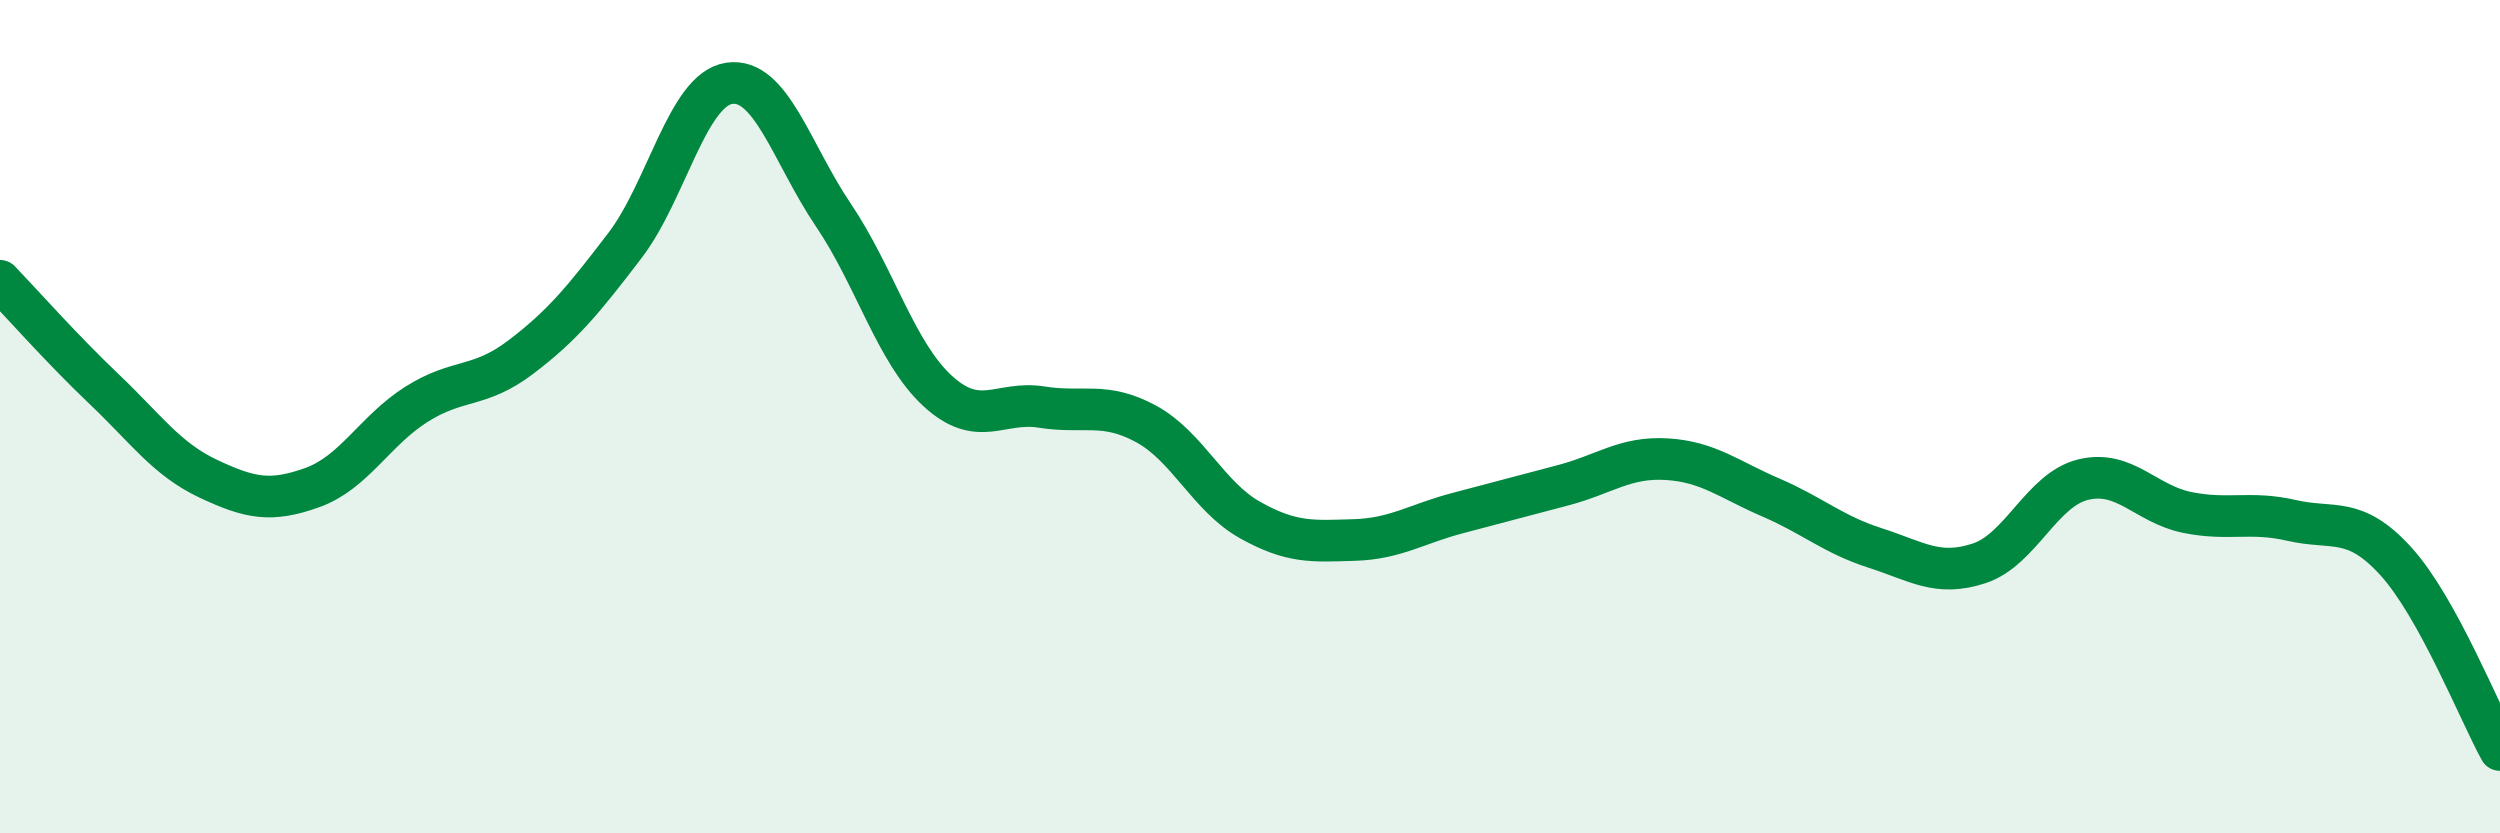 
    <svg width="60" height="20" viewBox="0 0 60 20" xmlns="http://www.w3.org/2000/svg">
      <path
        d="M 0,6.74 C 0.5,7.26 1.5,8.39 2.5,9.34 C 3.5,10.29 4,11.02 5,11.49 C 6,11.96 6.5,12.06 7.5,11.7 C 8.5,11.34 9,10.33 10,9.7 C 11,9.07 11.5,9.33 12.5,8.57 C 13.5,7.81 14,7.2 15,5.89 C 16,4.58 16.5,2.15 17.5,2 C 18.5,1.85 19,3.68 20,5.16 C 21,6.64 21.5,8.46 22.5,9.38 C 23.5,10.3 24,9.61 25,9.77 C 26,9.93 26.5,9.63 27.5,10.17 C 28.5,10.71 29,11.92 30,12.48 C 31,13.04 31.5,12.99 32.5,12.96 C 33.5,12.93 34,12.57 35,12.31 C 36,12.05 36.5,11.91 37.5,11.65 C 38.5,11.39 39,10.96 40,11.02 C 41,11.08 41.5,11.51 42.5,11.94 C 43.5,12.37 44,12.83 45,13.15 C 46,13.47 46.5,13.85 47.5,13.52 C 48.5,13.19 49,11.75 50,11.51 C 51,11.27 51.5,12.1 52.5,12.3 C 53.5,12.5 54,12.26 55,12.49 C 56,12.72 56.5,12.37 57.5,13.47 C 58.5,14.57 59.5,17.09 60,18L60 20L0 20Z"
        fill="#008740"
        opacity="0.1"
        stroke-linecap="round"
        stroke-linejoin="round"
      />
      <path
        d="M 0,6.74 C 0.5,7.26 1.5,8.39 2.5,9.34 C 3.5,10.29 4,11.02 5,11.49 C 6,11.96 6.5,12.06 7.5,11.7 C 8.5,11.34 9,10.33 10,9.7 C 11,9.07 11.5,9.33 12.5,8.57 C 13.5,7.81 14,7.2 15,5.89 C 16,4.58 16.5,2.15 17.5,2 C 18.5,1.85 19,3.68 20,5.16 C 21,6.64 21.5,8.46 22.5,9.38 C 23.5,10.3 24,9.61 25,9.77 C 26,9.93 26.5,9.63 27.5,10.17 C 28.5,10.71 29,11.92 30,12.48 C 31,13.04 31.5,12.99 32.5,12.96 C 33.5,12.93 34,12.57 35,12.31 C 36,12.05 36.5,11.91 37.5,11.65 C 38.5,11.39 39,10.96 40,11.02 C 41,11.08 41.5,11.51 42.5,11.94 C 43.5,12.37 44,12.83 45,13.15 C 46,13.47 46.5,13.85 47.5,13.52 C 48.5,13.19 49,11.75 50,11.51 C 51,11.27 51.5,12.1 52.5,12.3 C 53.5,12.5 54,12.26 55,12.49 C 56,12.72 56.5,12.37 57.5,13.47 C 58.5,14.57 59.5,17.09 60,18"
        stroke="#008740"
        stroke-width="1"
        fill="none"
        stroke-linecap="round"
        stroke-linejoin="round"
      />
    </svg>
  